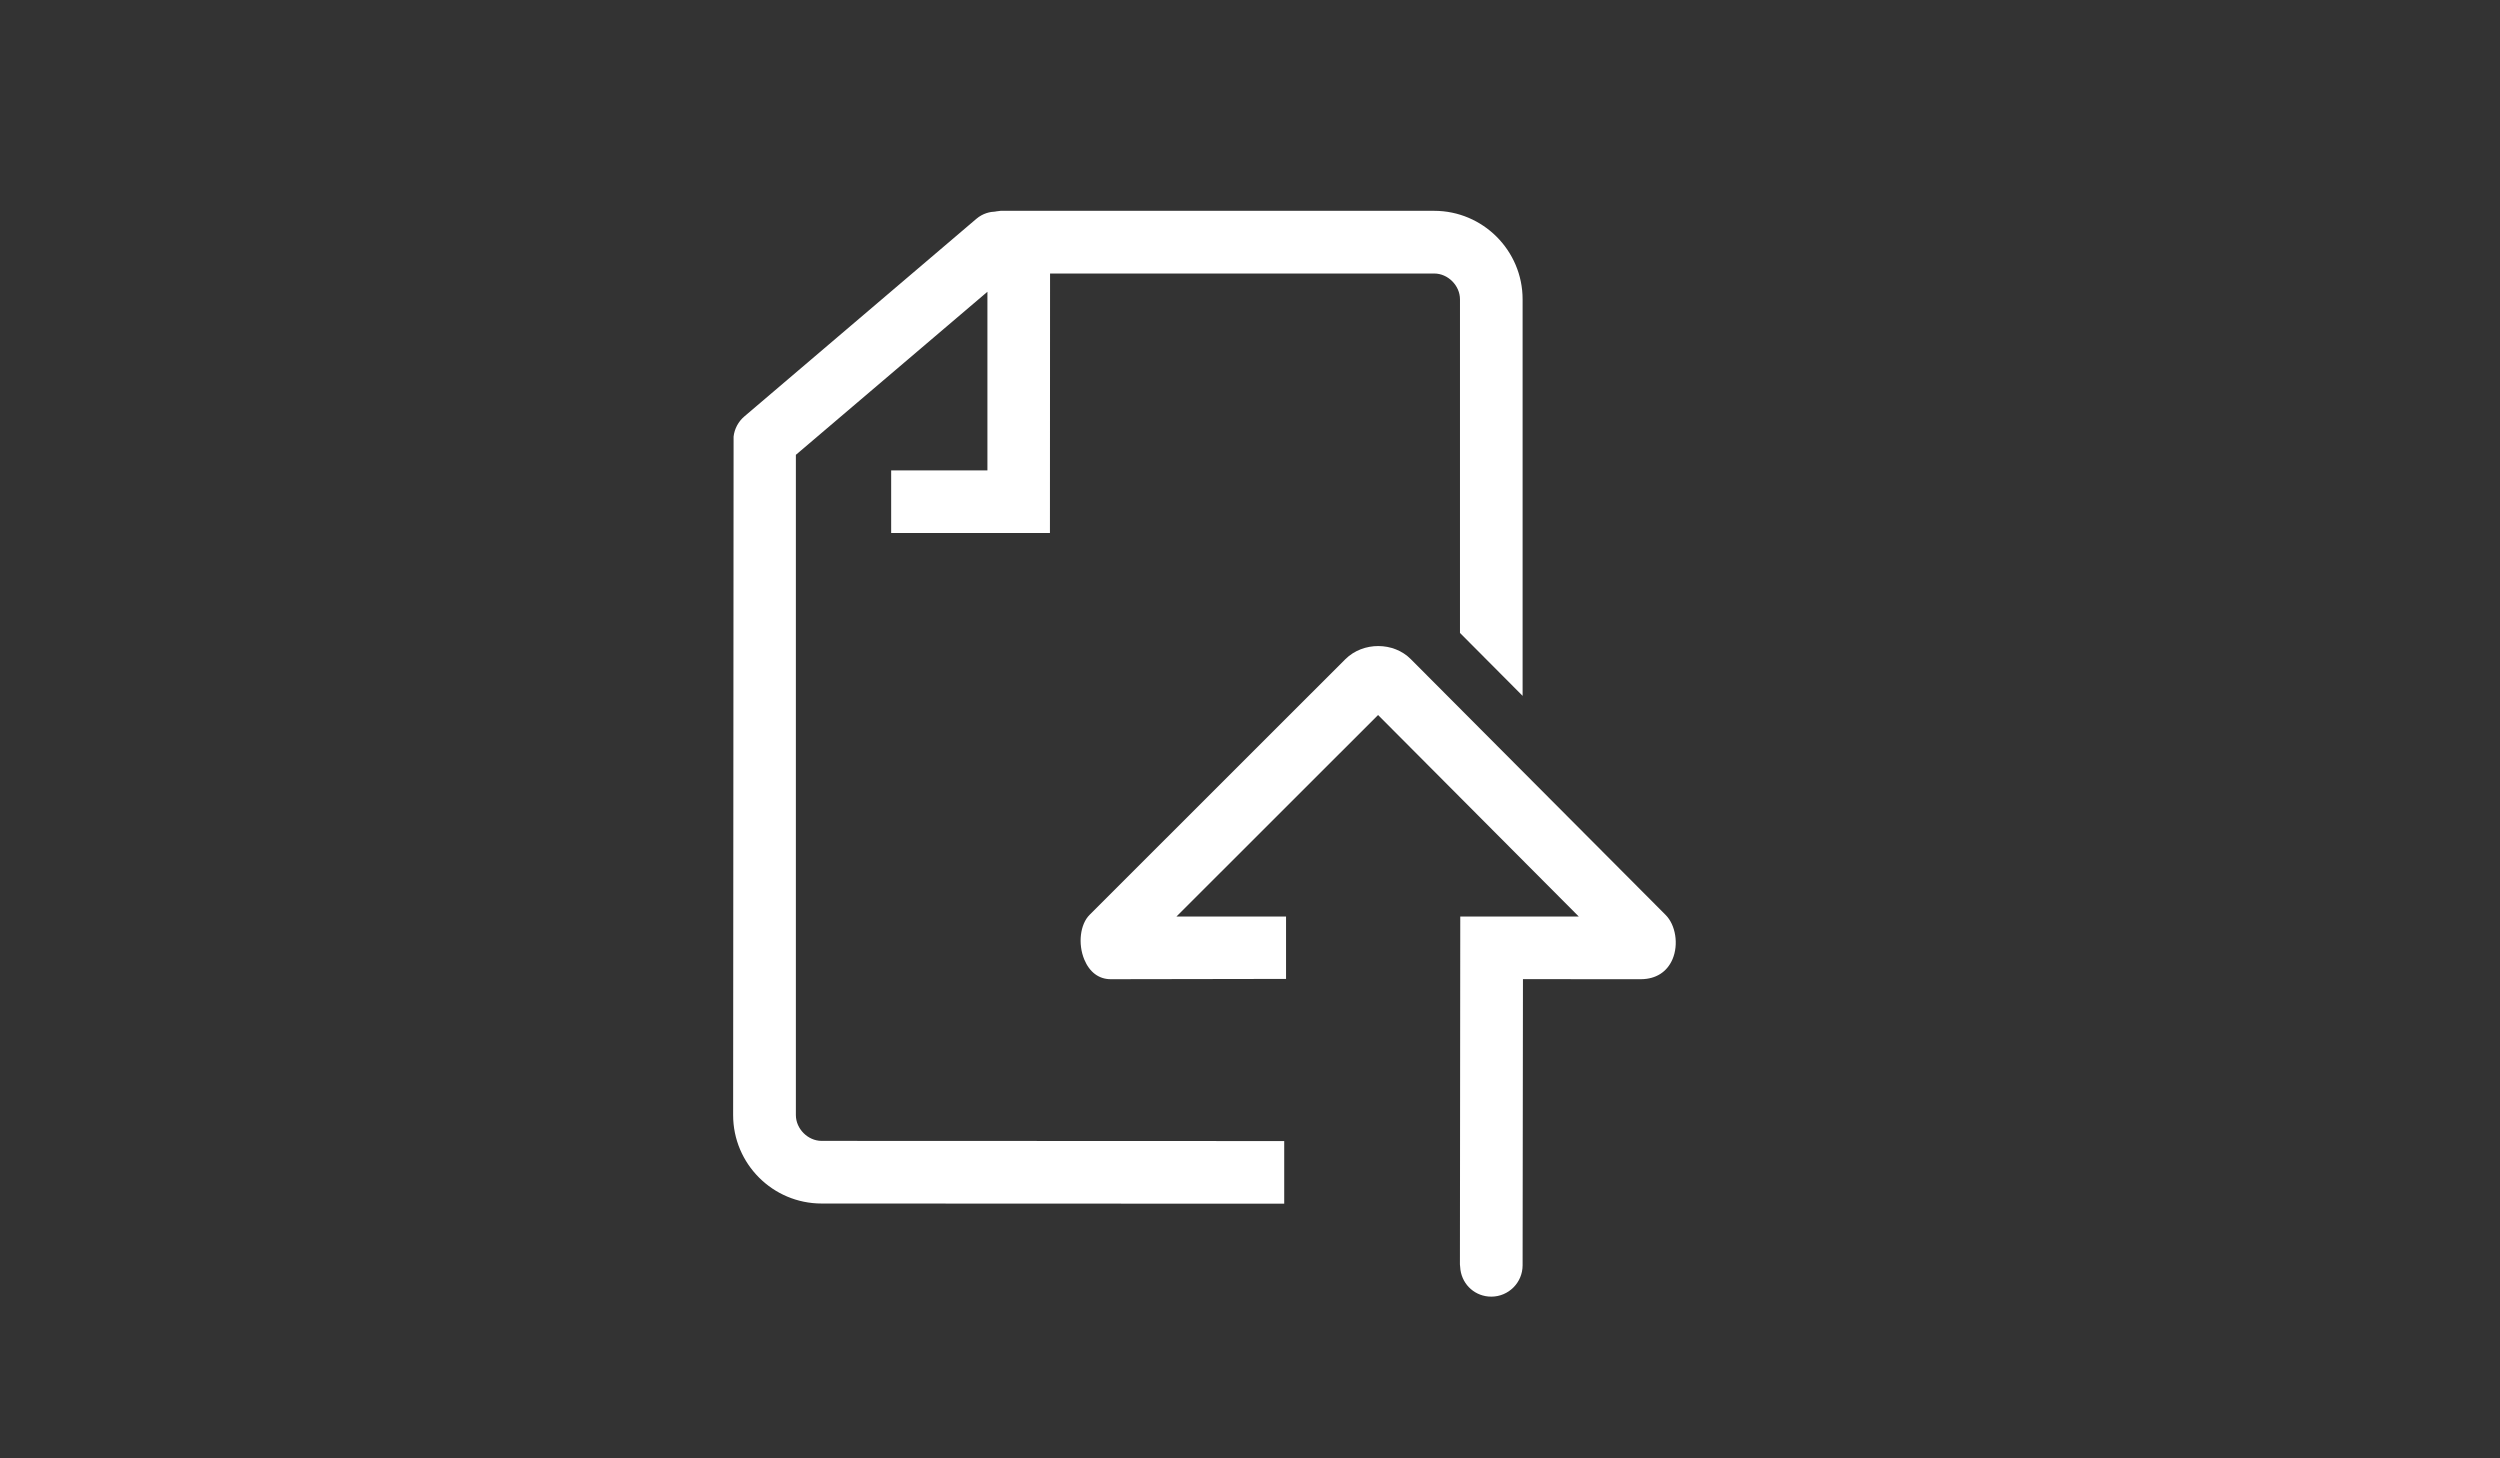 <?xml version="1.0" encoding="utf-8"?>
<!-- Generator: Adobe Illustrator 16.0.0, SVG Export Plug-In . SVG Version: 6.00 Build 0)  -->
<!DOCTYPE svg PUBLIC "-//W3C//DTD SVG 1.1//EN" "http://www.w3.org/Graphics/SVG/1.1/DTD/svg11.dtd">
<svg version="1.1" id="Ebene_1" xmlns="http://www.w3.org/2000/svg" xmlns:xlink="http://www.w3.org/1999/xlink" x="0px" y="0px"
	 width="960px" height="560px" viewBox="0 0 960 560" enable-background="new 0 0 960 560" xml:space="preserve">
<rect x="0" y="0" width="960" height="560" fill="#333333" stroke="none"/>
<g>
	<path fill="#FFFFFF" d="M305.616,428.197V174.654l73.554-62.618v68.592h-36.964v24.049h60.97l0.045-99.647h147.549
		c5.249,0,9.862,4.633,9.862,9.905v128.112l24.049,24.16V114.935c0-18.735-15.242-33.978-33.955-33.978H384.245l-1.932,0.242
		l-0.044,0.044c-1.977,0.066-4.789,0.593-7.379,2.812l-89.041,75.839c-2.35,1.998-3.822,4.81-4.151,7.752l-0.175,260.551
		c0,18.737,15.242,33.956,33.956,33.956l177.66,0.067v-24.052l-177.66-0.066C310.228,438.082,305.616,433.47,305.616,428.197z"/>
	<path fill="#FFFFFF" d="M639.59,351.326l-97.825-98.197c-6.588-6.678-18.295-6.765-25.123-0.021l-98.243,98.197
		c-3.624,3.601-4.524,11.114-2.042,17.131c2.019,4.876,5.62,7.577,10.146,7.577l67.338-0.109v-23.961H451.76l77.421-77.378
		l77.067,77.378h-45.506l-0.132,133.582l0.196,2.085c0.857,5.974,5.842,10.301,11.839,10.301c6.632,0,12.035-5.381,12.035-12.037
		l0.133-109.882l45.287,0.021c5.756-0.021,10.06-2.768,12.17-7.73C644.642,362.637,643.456,355.191,639.59,351.326z"/>
</g>
</svg>
